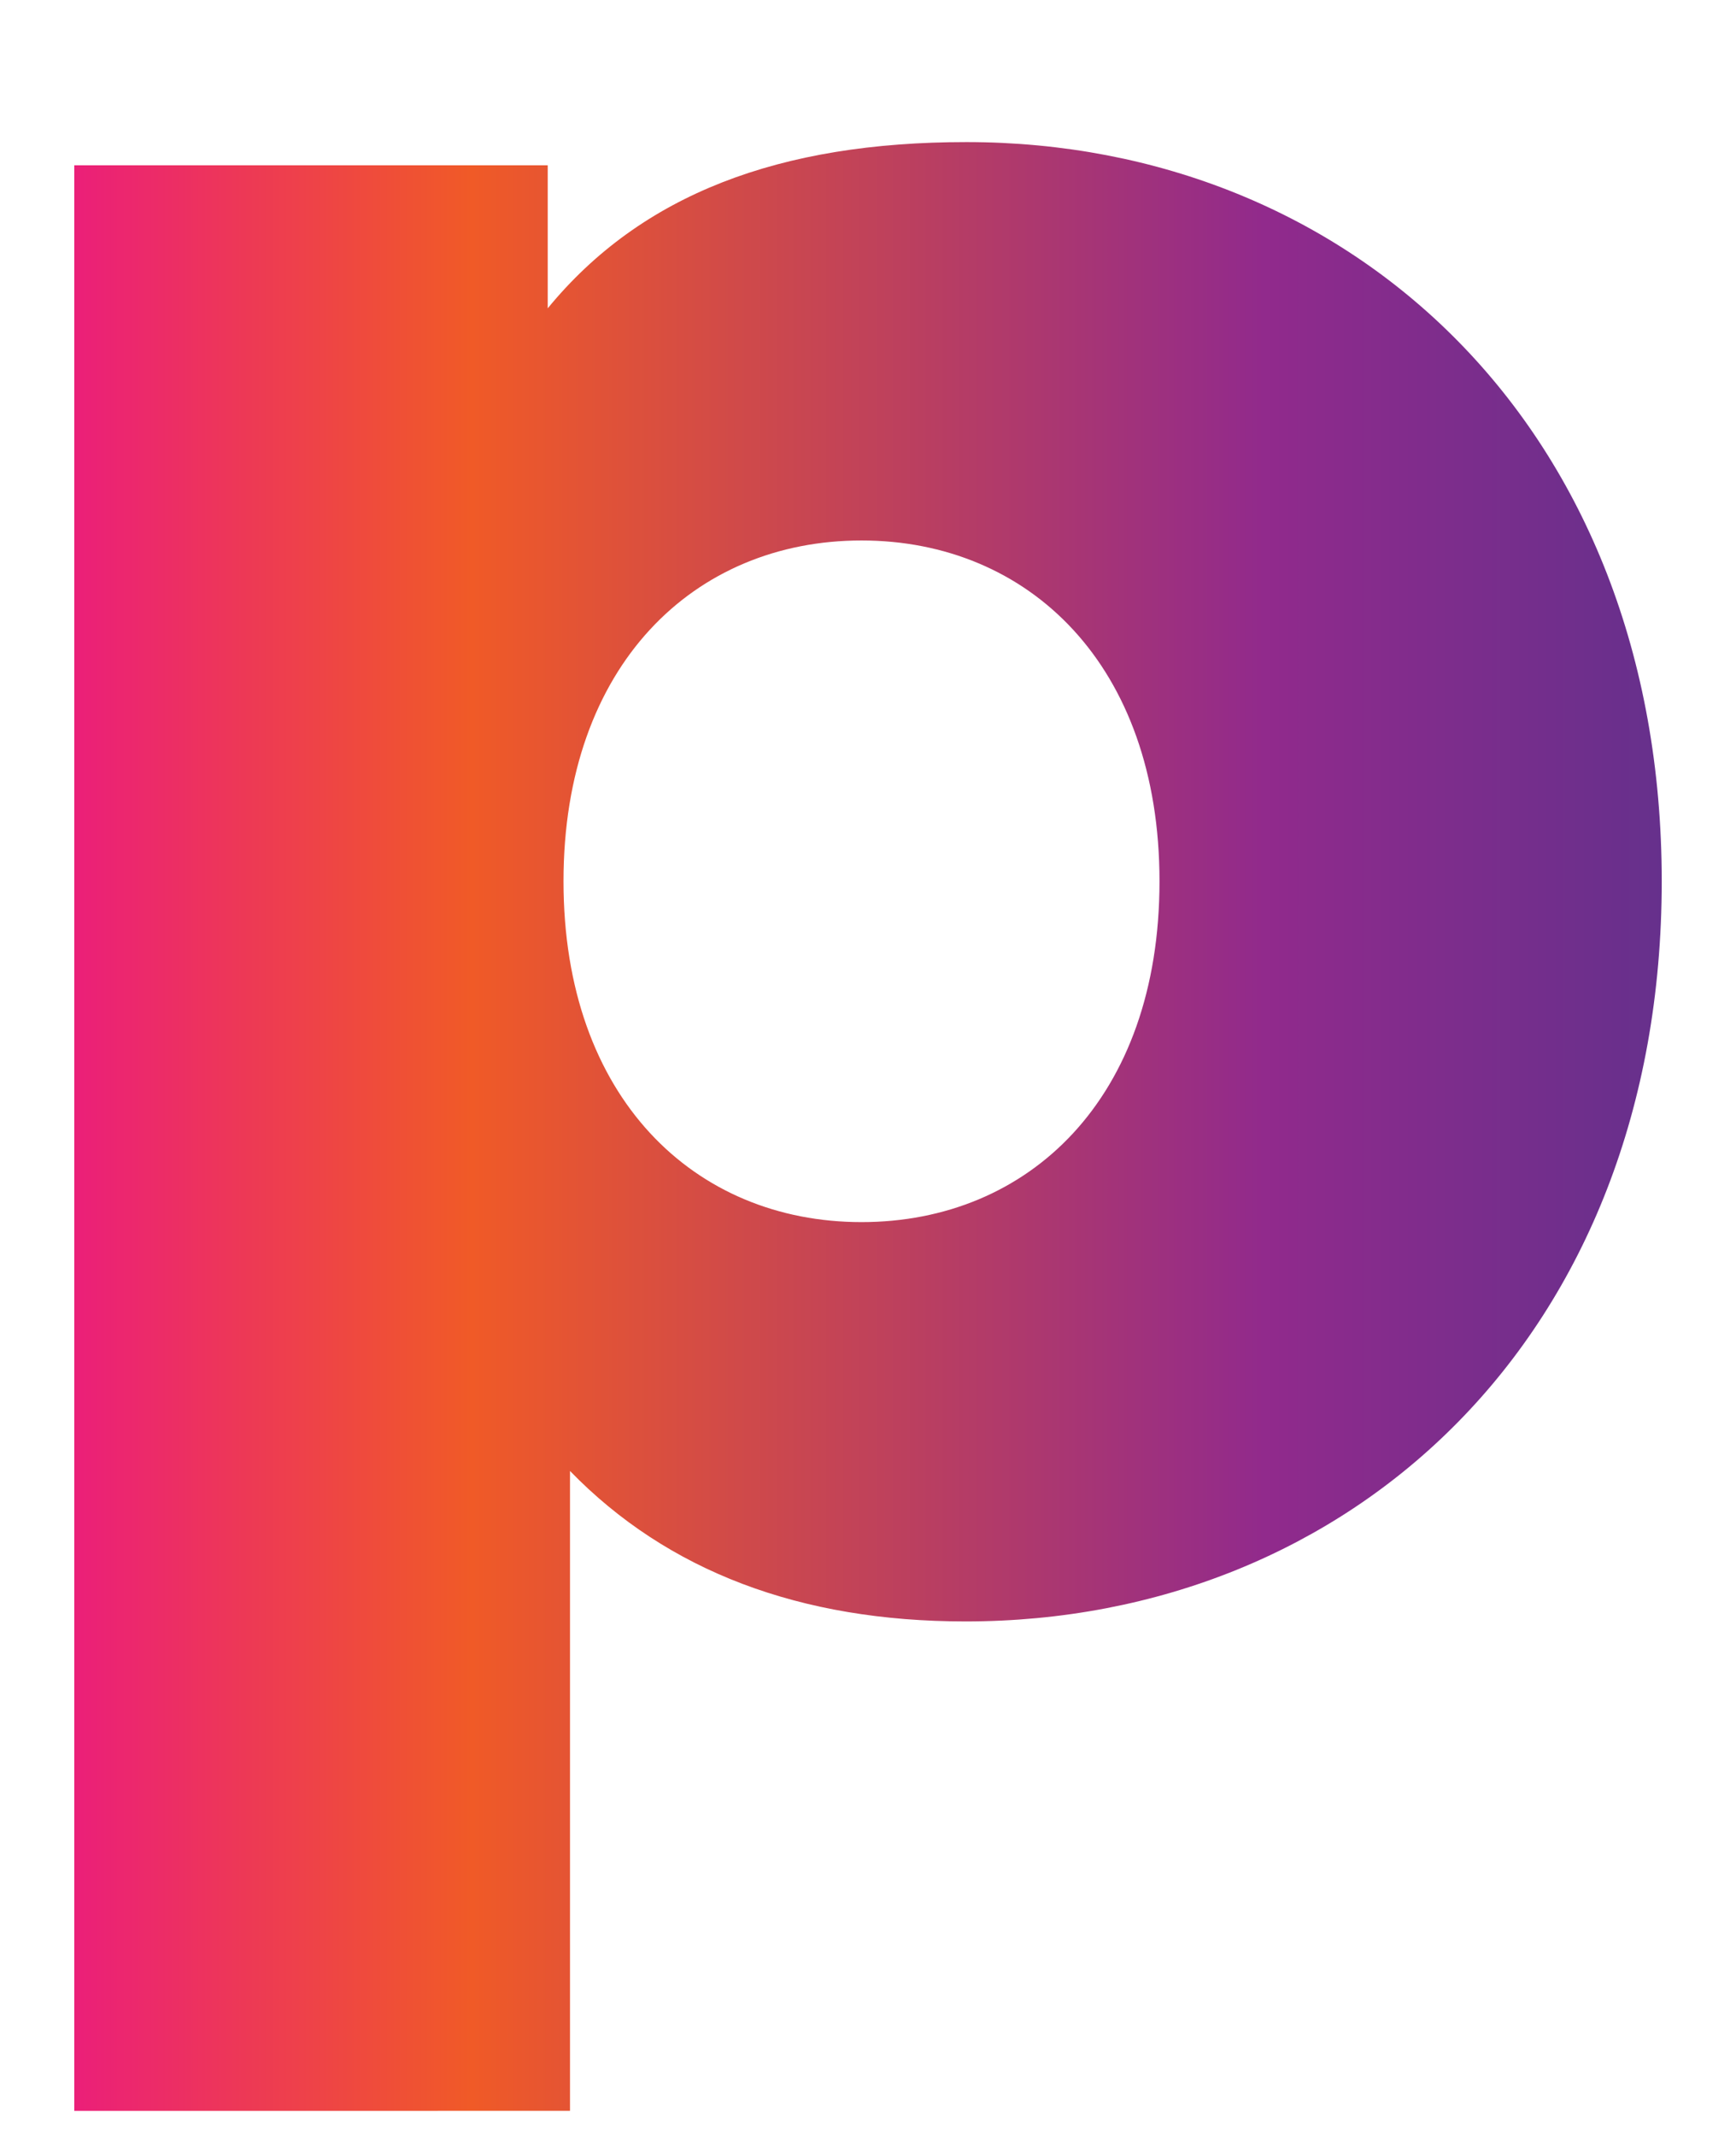 <?xml version="1.0" encoding="utf-8"?>
<!-- Generator: Adobe Illustrator 24.2.3, SVG Export Plug-In . SVG Version: 6.00 Build 0)  -->
<svg version="1.1" id="Layer_1" xmlns="http://www.w3.org/2000/svg" xmlns:xlink="http://www.w3.org/1999/xlink" x="0px" y="0px"
	 viewBox="0 0 187 230" style="enable-background:new 0 0 187 230;" xml:space="preserve">
<style type="text/css">
	.st0{fill:url(#SVGID_1_);}
</style>
<g>
	<linearGradient id="SVGID_1_" gradientUnits="userSpaceOnUse" x1="7.96" y1="121.28" x2="179.04" y2="121.28">
		<stop  offset="0" style="stop-color:#EB1F79"/>
		<stop  offset="0.25" style="stop-color:#F05A27"/>
		<stop  offset="0.75" style="stop-color:#912A8C"/>
		<stop  offset="1" style="stop-color:#66308C"/>
	</linearGradient>
	<path class="st0" d="M179,94.9c0,49-33.5,79.7-75,79.7c-17.8,0-32.1-5.4-42.6-16.2v68.9H8V17.8h51v15.4
		C69.1,20.9,84,15.3,104.1,15.3C145.5,15.3,179,46,179,94.9z M124.9,94.9c0-23.3-14.1-36.7-32.1-36.7S60.7,71.6,60.7,94.9
		s14.1,36.7,32.1,36.7S124.9,118.3,124.9,94.9z"/>
</g>
</svg>
